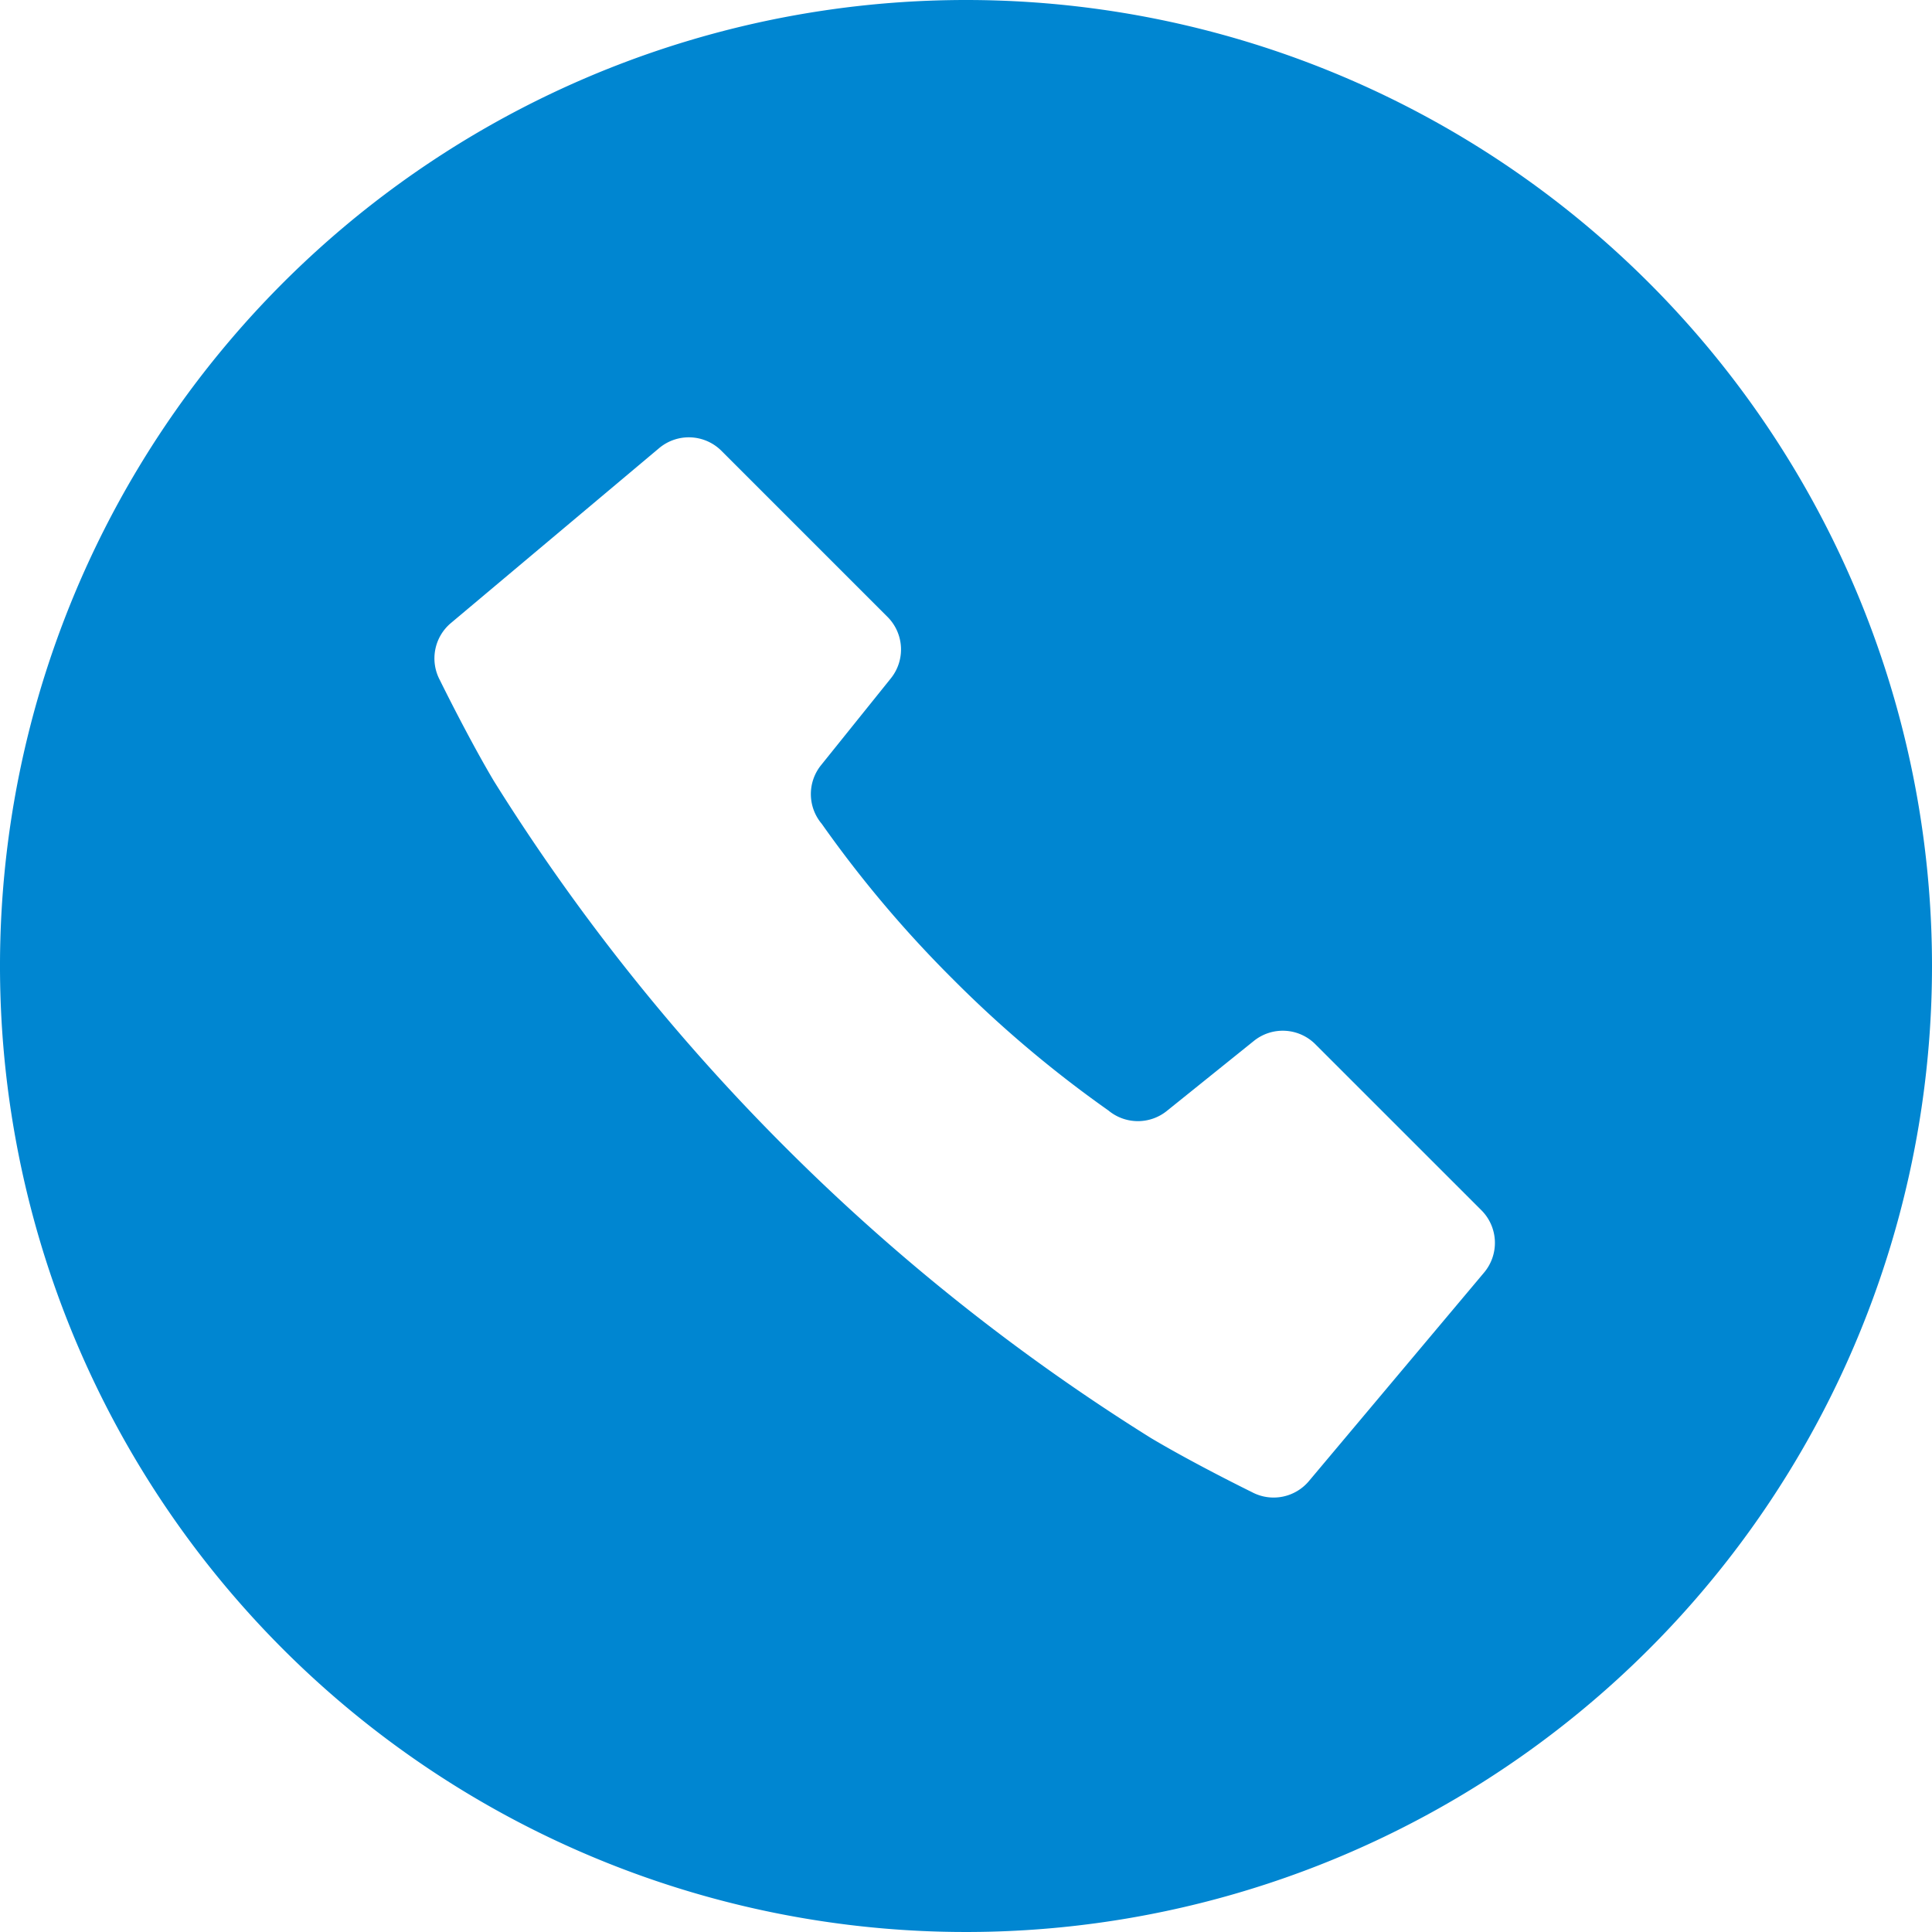 <svg xmlns="http://www.w3.org/2000/svg" width="40" height="40" viewBox="0 0 40 40">
  <g id="白抜きの電話アイコン_1" data-name="白抜きの電話アイコン 1" transform="translate(26.572 -3.428)">
    <path id="パス_45" data-name="パス 45" d="M20,0A20,20,0,1,0,40,20,20,20,0,0,0,20,0ZM30.723,26.351,27.1,30.664a.954.954,0,0,1-1.182.228s-1.184-.58-2.089-1.119a42.6,42.6,0,0,1-7.577-6.027,42.626,42.626,0,0,1-6.027-7.576c-.538-.906-1.118-2.089-1.118-2.089A.955.955,0,0,1,9.335,12.9l4.313-3.623a.956.956,0,0,1,1.289.057l3.438,3.438a.954.954,0,0,1,.068,1.274L17,15.841a.954.954,0,0,0,.013,1.215,24.289,24.289,0,0,0,2.717,3.218,24.281,24.281,0,0,0,3.218,2.717A.955.955,0,0,0,24.159,23l1.8-1.448a.953.953,0,0,1,1.274.068l3.439,3.438A.955.955,0,0,1,30.723,26.351Z" transform="translate(-26.572 3.428)" fill="#0086d1"/>
  </g>
</svg>
